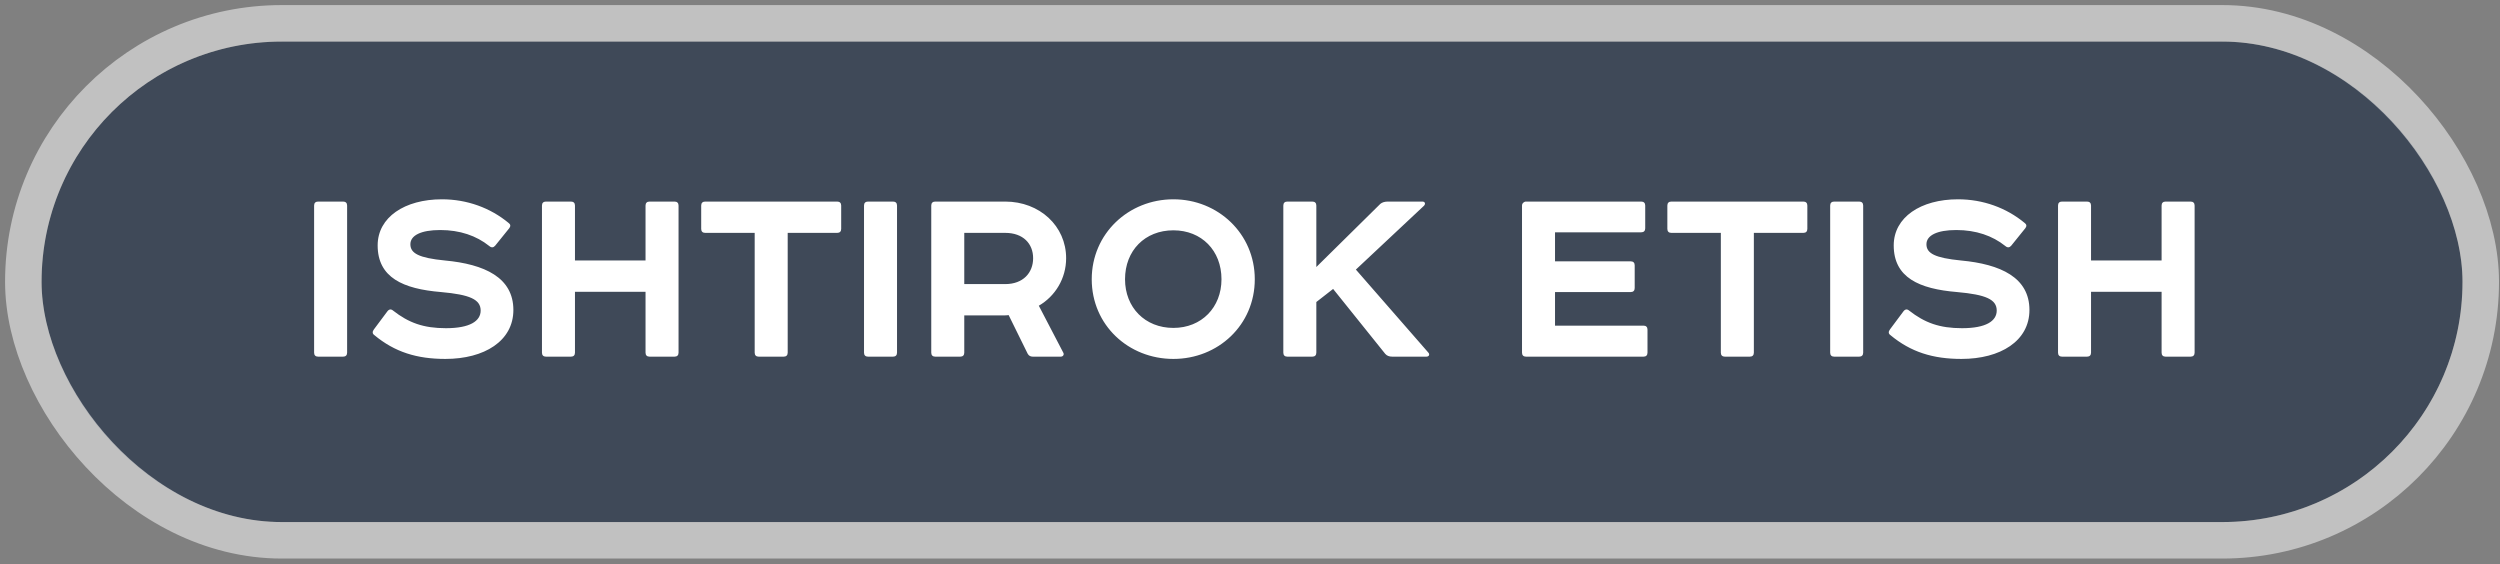 <?xml version="1.0" encoding="UTF-8"?> <svg xmlns="http://www.w3.org/2000/svg" width="421" height="95" viewBox="0 0 421 95" fill="none"><rect x="0" y="0" width="421" height="95" fill="#808080" stroke="none"/><rect x="7" y="7" width="407.687" height="80.915" rx="40.457" fill="#3C4757" fill-opacity="0.95"></rect><rect x="3.927" y="3.927" width="413.833" height="87.061" rx="43.531" stroke="white" stroke-opacity="0.51" stroke-width="6.146"></rect><path d="M53.567 33.945H57.783C58.215 33.945 58.454 34.185 58.454 34.616V59.389C58.454 59.82 58.215 60.06 57.783 60.06H53.567C53.136 60.06 52.896 59.82 52.896 59.389V34.616C52.896 34.185 53.136 33.945 53.567 33.945ZM74.426 33.562C78.643 33.562 82.572 34.999 85.639 37.539C85.974 37.779 86.022 38.066 85.782 38.402L83.387 41.372C83.099 41.708 82.764 41.756 82.38 41.42C80.224 39.695 77.445 38.737 74.139 38.737C70.88 38.737 69.108 39.647 69.108 41.133C69.108 42.666 70.545 43.433 74.905 43.864C81.614 44.487 86.453 46.739 86.453 52.202C86.453 57.424 81.566 60.443 75.001 60.443C70.21 60.443 66.472 59.293 63.022 56.418C62.687 56.179 62.687 55.843 62.974 55.46L65.226 52.441C65.514 52.058 65.849 52.01 66.185 52.297C68.82 54.358 71.312 55.268 75.097 55.268C79.122 55.268 80.943 54.07 80.943 52.297C80.943 50.429 79.122 49.614 74.282 49.183C67.862 48.656 63.597 46.739 63.597 41.325C63.597 36.581 68.149 33.562 74.426 33.562ZM91.937 33.945H96.154C96.585 33.945 96.825 34.185 96.825 34.616V43.864H108.708V34.616C108.708 34.185 108.948 33.945 109.379 33.945H113.596C114.027 33.945 114.267 34.185 114.267 34.616V59.389C114.267 59.82 114.027 60.06 113.596 60.06H109.379C108.948 60.06 108.708 59.82 108.708 59.389V49.135H96.825V59.389C96.825 59.82 96.585 60.06 96.154 60.06H91.937C91.506 60.06 91.267 59.82 91.267 59.389V34.616C91.267 34.185 91.506 33.945 91.937 33.945ZM118.752 33.945H140.985C141.416 33.945 141.656 34.185 141.656 34.616V38.545C141.656 38.977 141.416 39.216 140.985 39.216H132.648V59.389C132.648 59.82 132.408 60.06 131.977 60.06H127.76C127.329 60.06 127.089 59.82 127.089 59.389V39.216H118.752C118.321 39.216 118.081 38.977 118.081 38.545V34.616C118.081 34.185 118.321 33.945 118.752 33.945ZM146.171 33.945H150.388C150.819 33.945 151.059 34.185 151.059 34.616V59.389C151.059 59.82 150.819 60.06 150.388 60.06H146.171C145.74 60.06 145.5 59.82 145.5 59.389V34.616C145.5 34.185 145.74 33.945 146.171 33.945ZM157.495 33.945H169.282C175.08 33.945 179.537 38.066 179.537 43.481C179.537 46.931 177.668 49.901 174.937 51.483L179.057 59.389C179.249 59.724 179.01 60.06 178.626 60.06H173.93C173.547 60.06 173.26 59.916 173.068 59.581L169.857 53.064C169.522 53.112 169.282 53.112 169.091 53.112H162.383V59.389C162.383 59.82 162.143 60.06 161.712 60.06H157.495C157.064 60.06 156.824 59.82 156.824 59.389V34.616C156.824 34.185 157.064 33.945 157.495 33.945ZM162.383 47.841H169.282C172.301 47.841 173.978 45.925 173.978 43.481C173.978 41.037 172.301 39.216 169.282 39.216H162.383V47.841ZM197.6 38.785C192.809 38.785 189.455 42.187 189.455 47.026C189.455 51.77 192.809 55.22 197.6 55.22C202.344 55.22 205.698 51.77 205.698 47.026C205.698 42.187 202.344 38.785 197.6 38.785ZM183.848 47.026C183.848 39.36 190.03 33.562 197.6 33.562C205.123 33.562 211.305 39.36 211.305 47.026C211.305 54.741 205.123 60.443 197.6 60.443C190.03 60.443 183.848 54.741 183.848 47.026ZM216.782 33.945H220.999C221.43 33.945 221.67 34.185 221.67 34.616V44.966L232.451 34.329C232.739 34.089 233.17 33.945 233.697 33.945H239.543C239.974 33.945 240.118 34.329 239.782 34.664L228.33 45.397L240.501 59.341C240.836 59.676 240.645 60.06 240.213 60.06H234.464C233.936 60.06 233.553 59.916 233.266 59.581L224.497 48.656L221.67 50.86V59.389C221.67 59.82 221.43 60.06 220.999 60.06H216.782C216.351 60.06 216.112 59.82 216.112 59.389V34.616C216.112 34.185 216.351 33.945 216.782 33.945ZM256.978 33.945H276.384C276.815 33.945 277.055 34.185 277.055 34.616V38.45C277.055 38.881 276.815 39.12 276.384 39.12H261.865V44.008H274.611C275.042 44.008 275.282 44.247 275.282 44.679V48.512C275.282 48.943 275.042 49.183 274.611 49.183H261.865V54.837H276.767C277.199 54.837 277.438 55.077 277.438 55.508V59.389C277.438 59.82 277.199 60.06 276.767 60.06H256.978C256.547 60.06 256.307 59.82 256.307 59.389V34.616C256.307 34.233 256.642 33.945 256.978 33.945ZM281.453 33.945H303.686C304.117 33.945 304.357 34.185 304.357 34.616V38.545C304.357 38.977 304.117 39.216 303.686 39.216H295.349V59.389C295.349 59.82 295.109 60.06 294.678 60.06H290.461C290.03 60.06 289.79 59.82 289.79 59.389V39.216H281.453C281.021 39.216 280.782 38.977 280.782 38.545V34.616C280.782 34.185 281.021 33.945 281.453 33.945ZM308.872 33.945H313.088C313.52 33.945 313.759 34.185 313.759 34.616V59.389C313.759 59.82 313.52 60.06 313.088 60.06H308.872C308.441 60.06 308.201 59.82 308.201 59.389V34.616C308.201 34.185 308.441 33.945 308.872 33.945ZM329.731 33.562C333.948 33.562 337.877 34.999 340.944 37.539C341.279 37.779 341.327 38.066 341.087 38.402L338.692 41.372C338.404 41.708 338.069 41.756 337.685 41.42C335.529 39.695 332.75 38.737 329.444 38.737C326.185 38.737 324.412 39.647 324.412 41.133C324.412 42.666 325.85 43.433 330.21 43.864C336.919 44.487 341.758 46.739 341.758 52.202C341.758 57.424 336.871 60.443 330.306 60.443C325.515 60.443 321.777 59.293 318.327 56.418C317.992 56.179 317.992 55.843 318.279 55.46L320.531 52.441C320.819 52.058 321.154 52.01 321.49 52.297C324.125 54.358 326.617 55.268 330.402 55.268C334.427 55.268 336.248 54.07 336.248 52.297C336.248 50.429 334.427 49.614 329.587 49.183C323.167 48.656 318.902 46.739 318.902 41.325C318.902 36.581 323.454 33.562 329.731 33.562ZM347.242 33.945H351.459C351.89 33.945 352.13 34.185 352.13 34.616V43.864H364.013V34.616C364.013 34.185 364.253 33.945 364.684 33.945H368.901C369.332 33.945 369.572 34.185 369.572 34.616V59.389C369.572 59.82 369.332 60.06 368.901 60.06H364.684C364.253 60.06 364.013 59.82 364.013 59.389V49.135H352.13V59.389C352.13 59.82 351.89 60.06 351.459 60.06H347.242C346.811 60.06 346.572 59.82 346.572 59.389V34.616C346.572 34.185 346.811 33.945 347.242 33.945Z" fill="white"></path></svg> 